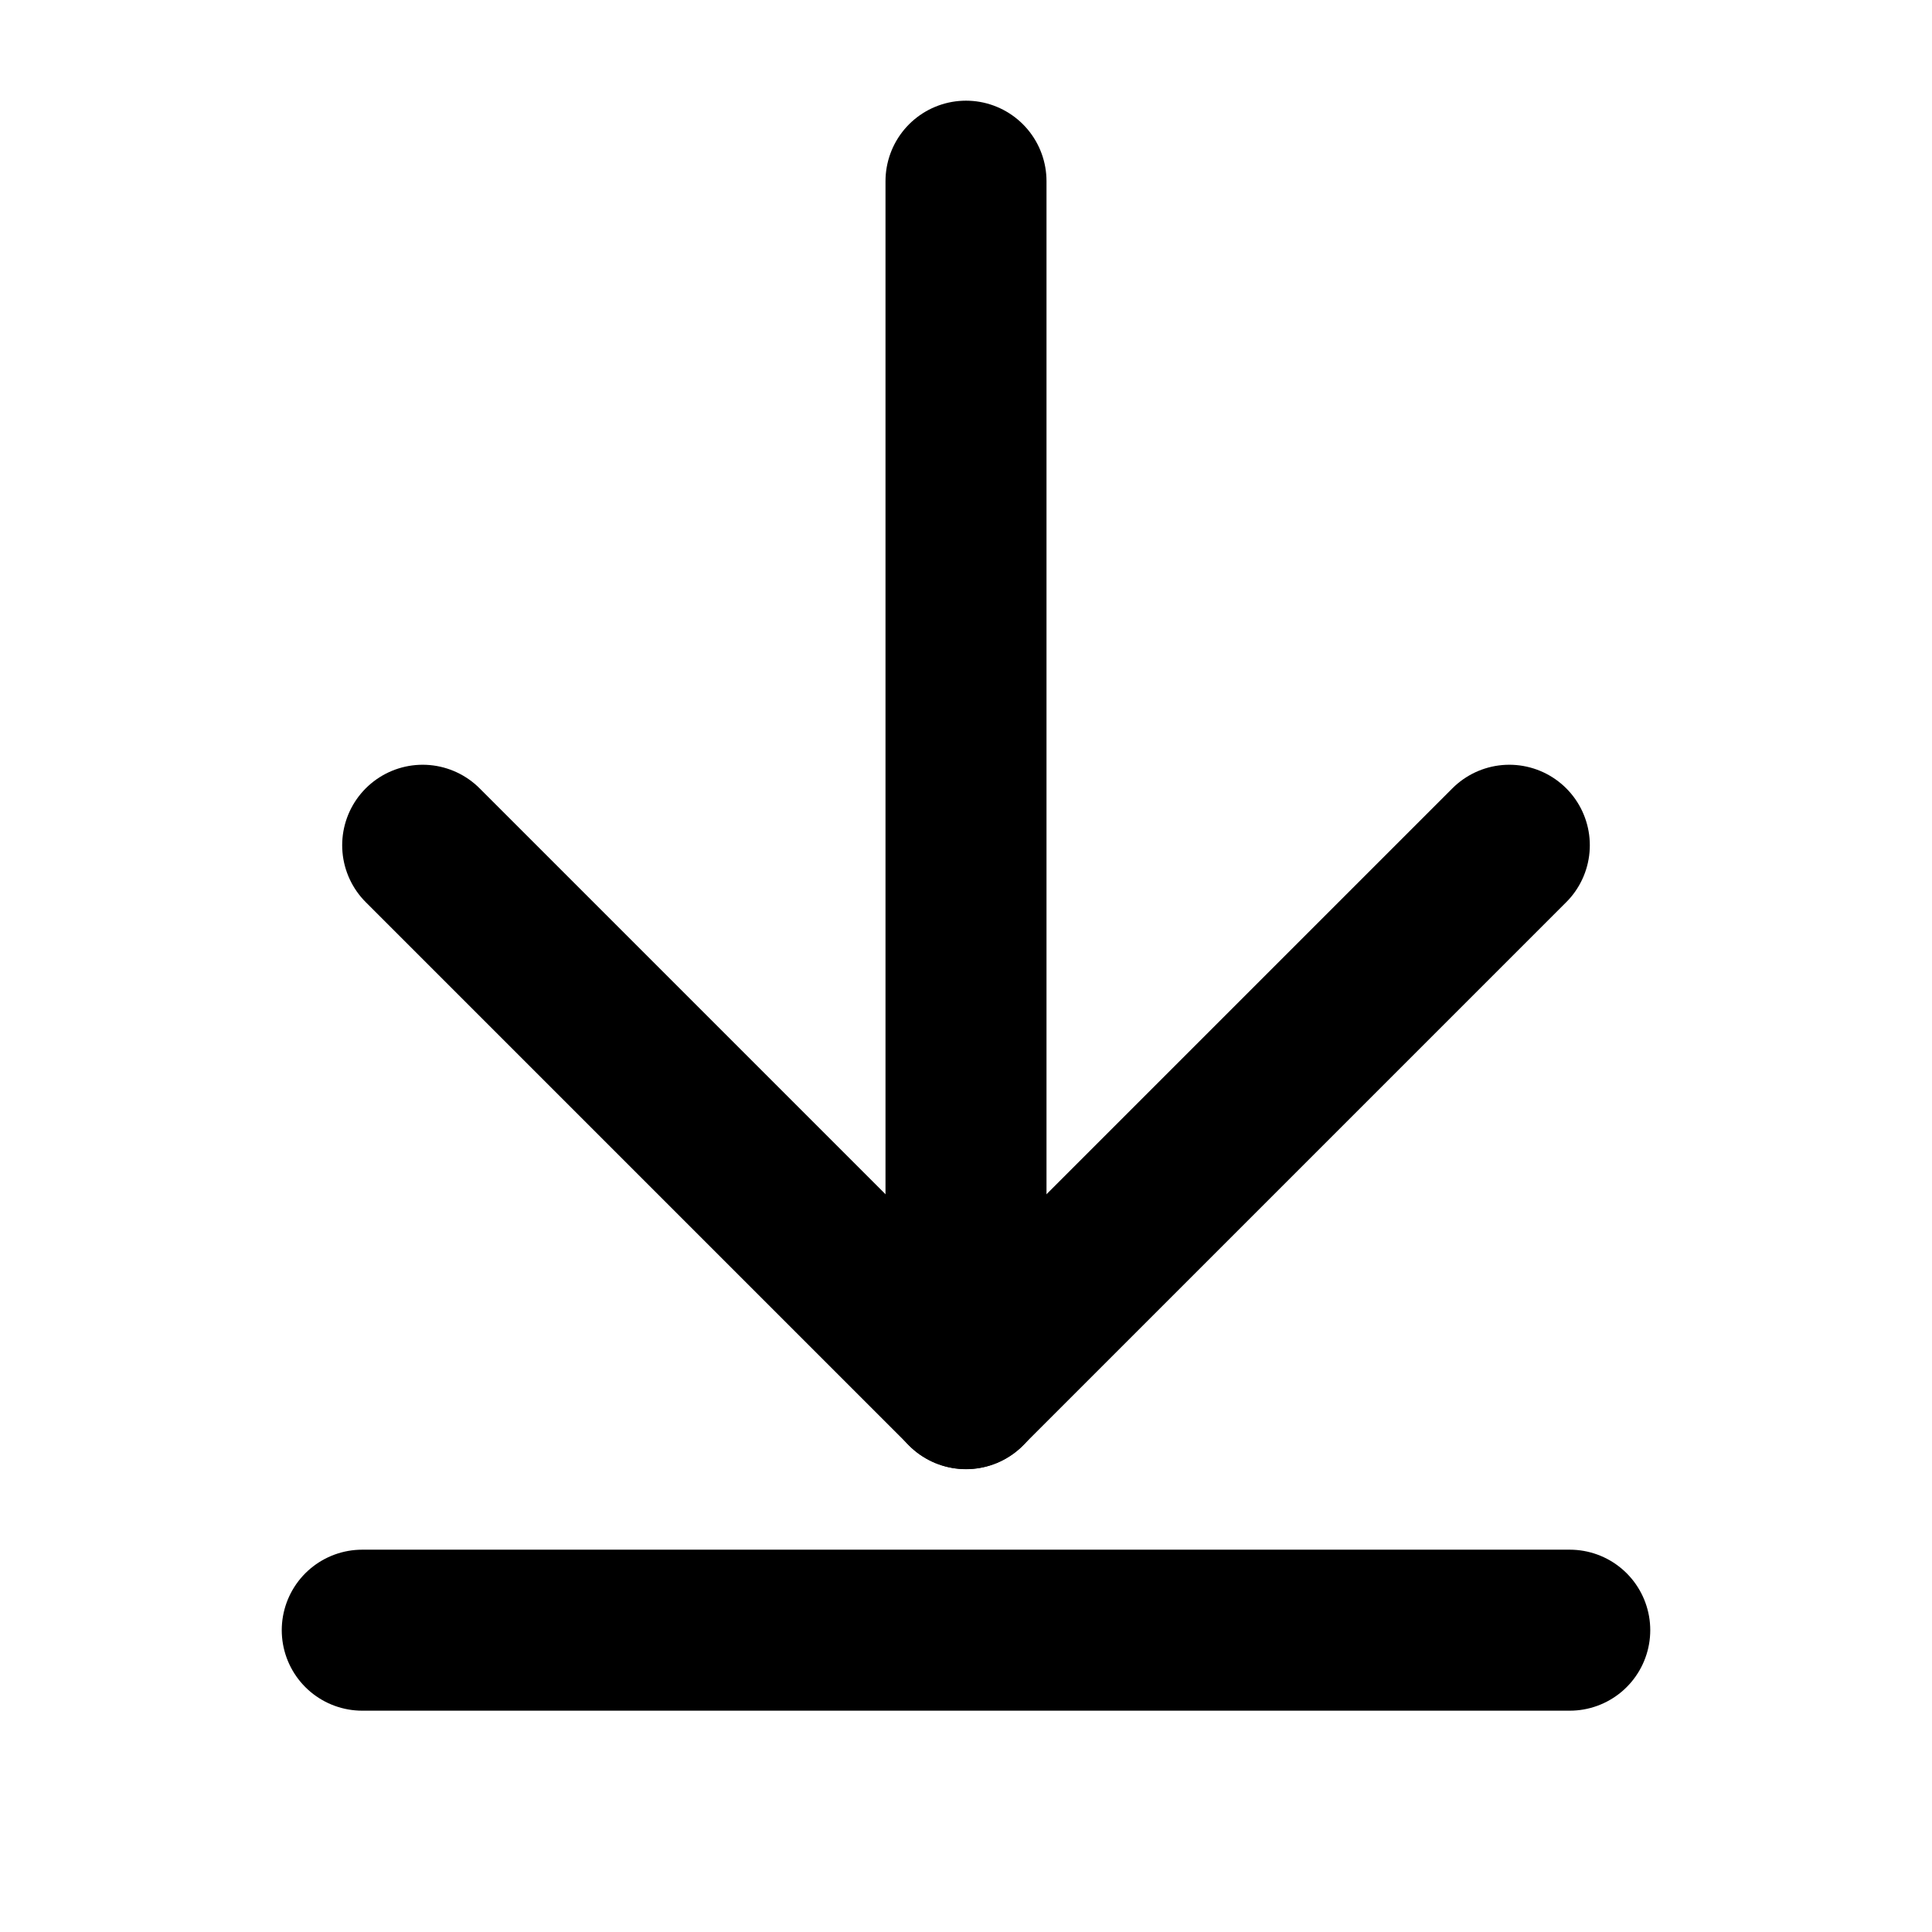 <svg xmlns="http://www.w3.org/2000/svg" width="18" height="18" viewBox="0 0 18 18" fill="none"><path d="M9 1.688V12.938" stroke="#000" stroke-width="1.5" stroke-linecap="round" stroke-linejoin="round"></path><path d="M3.938 7.875L9 12.937L14.062 7.875" stroke="#000" stroke-width="1.5" stroke-linecap="round" stroke-linejoin="round"></path><path d="M3.375 15.188H14.625" stroke="#000" stroke-width="1.5" stroke-linecap="round" stroke-linejoin="round"></path></svg>